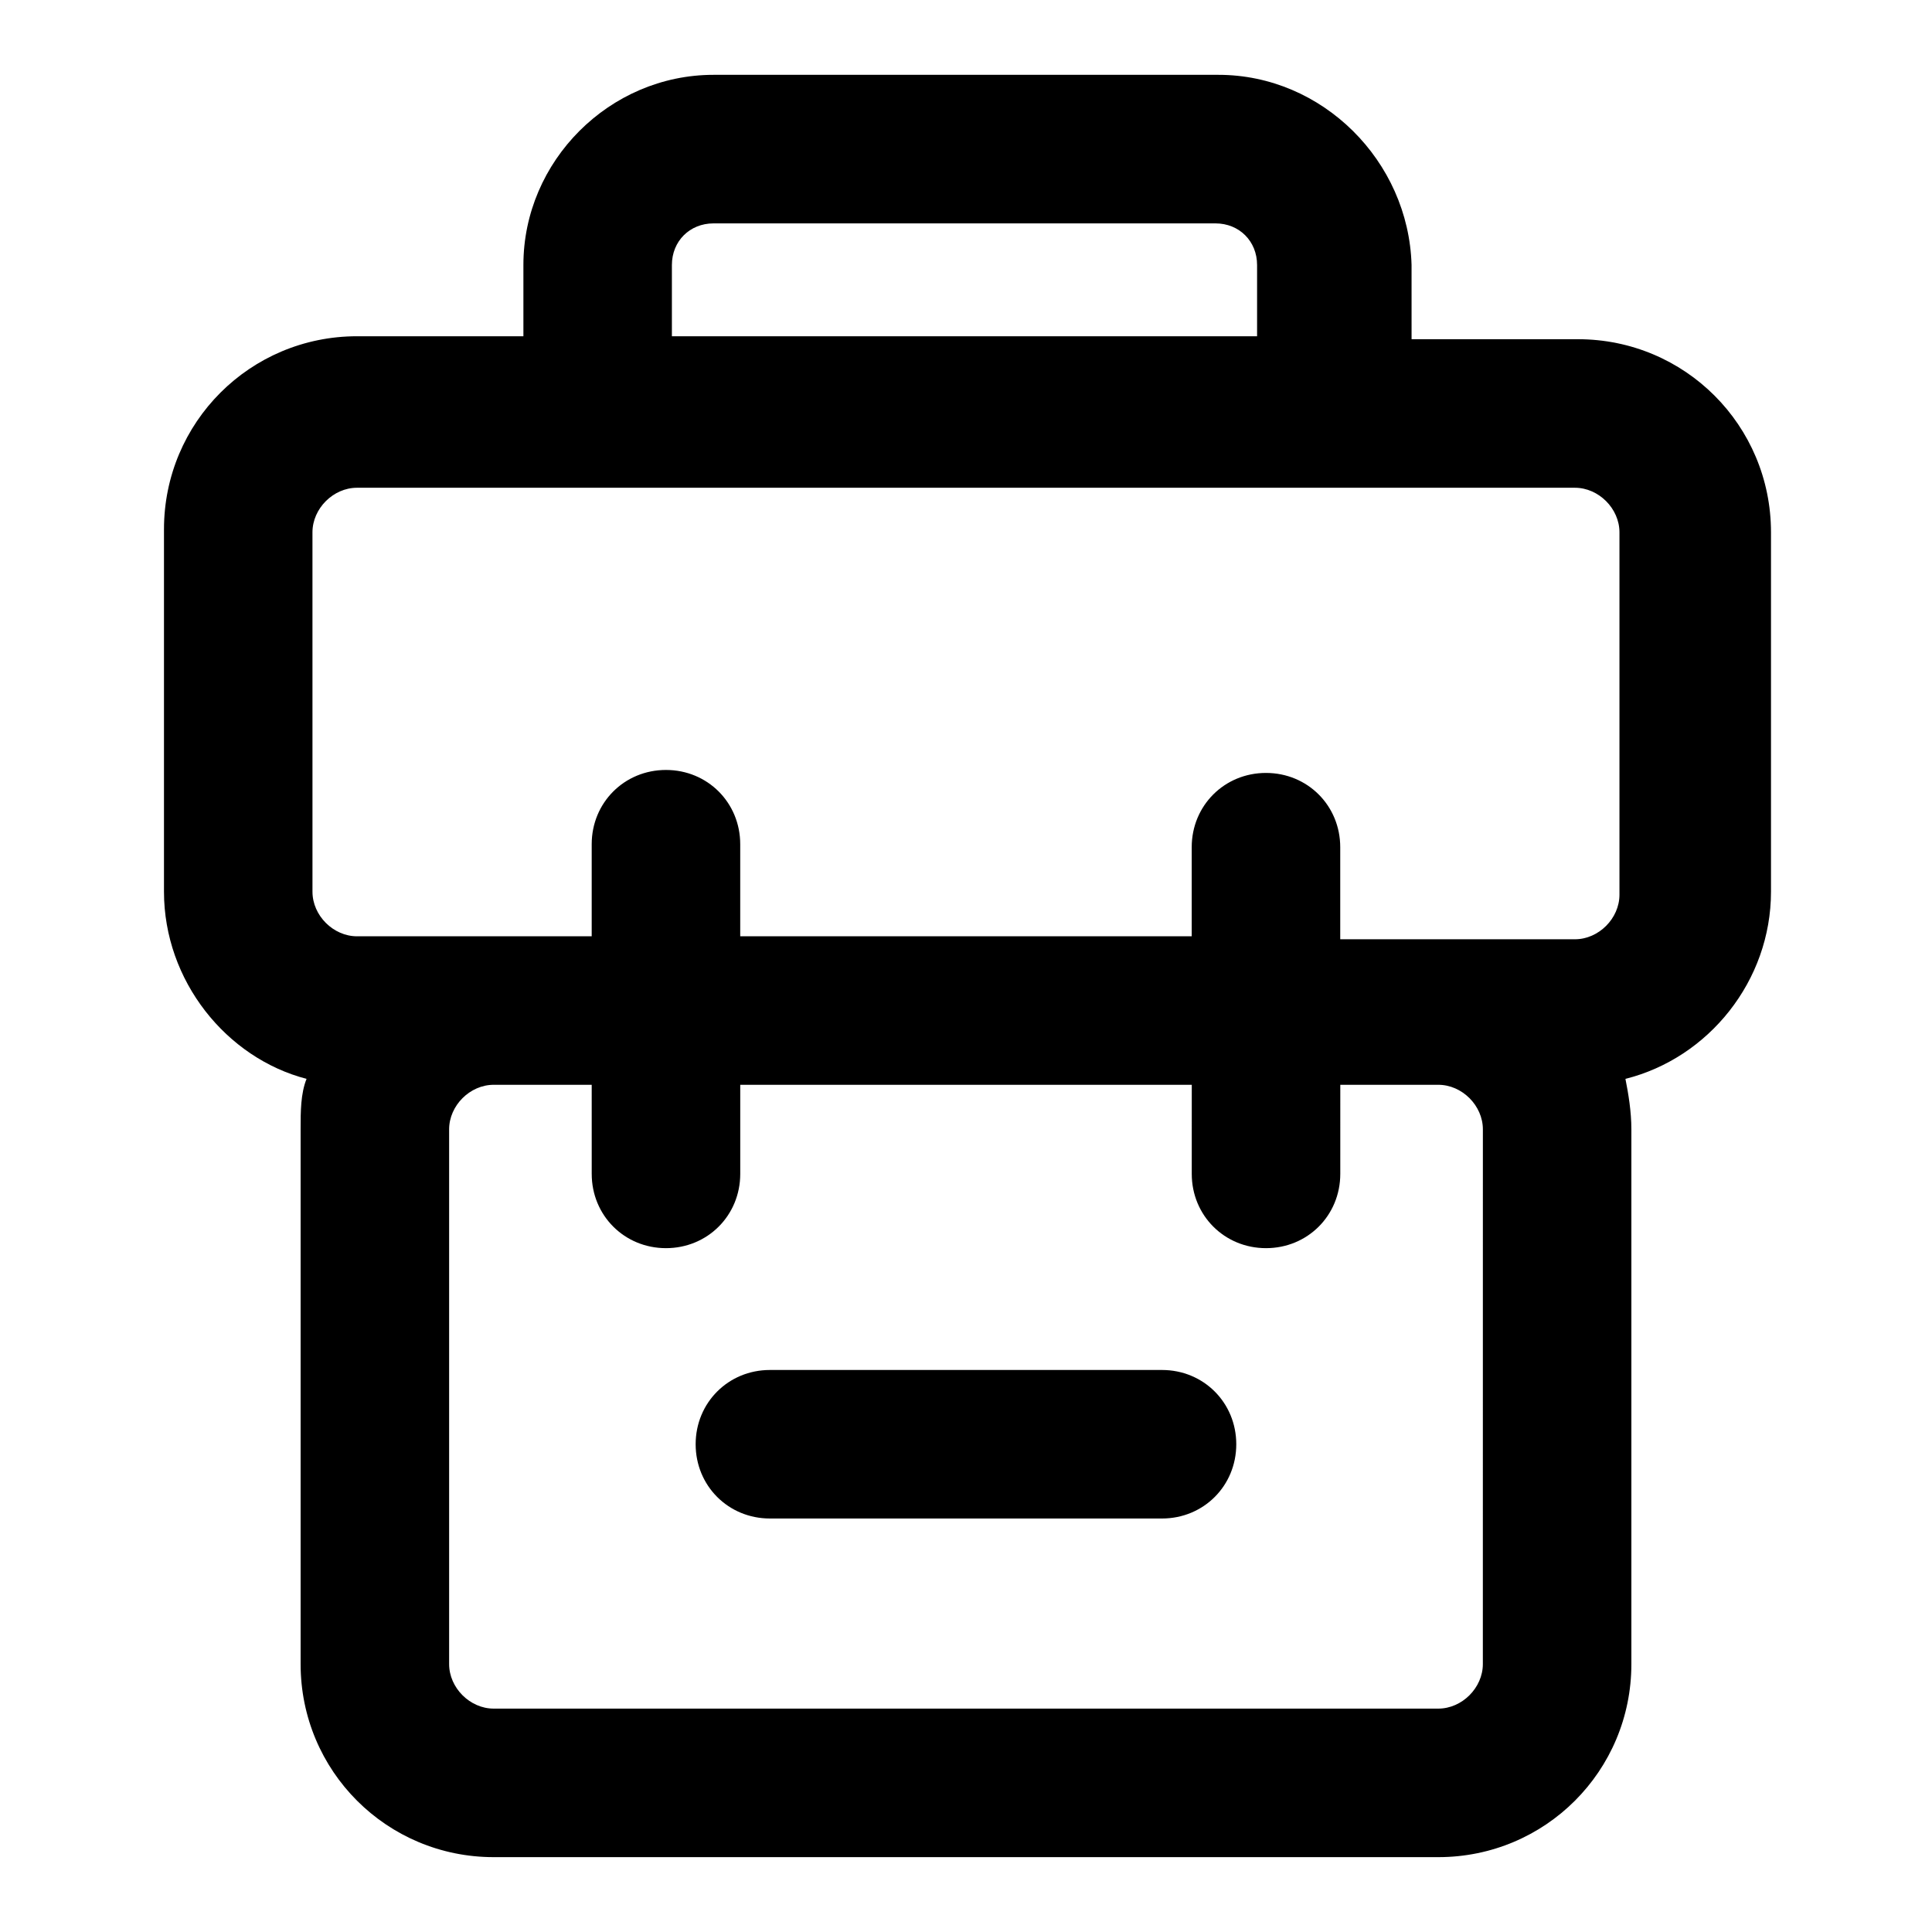<?xml version="1.0" encoding="UTF-8"?>
<!-- Uploaded to: SVG Repo, www.svgrepo.com, Generator: SVG Repo Mixer Tools -->
<svg fill="#000000" width="800px" height="800px" version="1.1" viewBox="144 144 512 512" xmlns="http://www.w3.org/2000/svg">
 <path d="m225.24 429.91c-1.574 3.938-1.574 8.66-1.574 13.383v141.7c0 28.34 22.828 51.168 51.168 51.168h250.33c28.34 0 51.168-22.828 51.168-51.168v-141.7c0-4.723-0.789-9.445-1.574-13.383 22.043-5.512 38.574-25.977 38.574-49.594v-95.254c0-28.34-22.828-51.168-51.168-51.168h-44.082l-0.004-19.68c-0.785-27.551-23.617-50.383-51.168-50.383h-133.82c-27.551 0-50.383 22.828-50.383 50.383v18.895h-44.082c-28.34 0-51.168 22.828-51.168 51.168v96.039c0 23.613 16.531 44.082 37.785 49.594zm311.73 155.08c0 6.297-5.512 11.809-11.809 11.809h-250.33c-6.297 0-11.809-5.512-11.809-11.809v-141.7c0-6.297 5.512-11.809 11.809-11.809h25.977l0.004 23.613c0 11.02 8.66 19.68 19.68 19.68 11.02 0 19.68-8.66 19.68-19.68v-23.613h119.66l-0.004 23.613c0 11.02 8.66 19.68 19.68 19.68 11.02 0 19.68-8.66 19.68-19.68l0.004-23.613h25.977c6.297 0 11.809 5.512 11.809 11.809zm-214.91-370.77c0-6.297 4.723-11.02 11.02-11.02h133.04c6.297 0 11.02 4.723 11.02 11.02v18.895h-155.08zm-95.254 70.848c0-6.297 5.512-11.809 11.809-11.809h322.75c6.297 0 11.809 5.512 11.809 11.809v96.039c0 6.297-5.512 11.809-11.809 11.809h-62.188v-24.402c0-11.02-8.66-19.68-19.68-19.68-11.02 0-19.68 8.66-19.68 19.68v23.613h-119.65v-24.402c0-11.02-8.66-19.68-19.68-19.68-11.02 0-19.68 8.66-19.68 19.68v24.402h-62.188c-6.297 0-11.809-5.512-11.809-11.809zm244.82 241.67c0 11.02-8.66 19.68-19.68 19.68h-103.91c-11.02 0-19.68-8.66-19.68-19.68s8.66-19.68 19.68-19.68h103.91c11.023 0 19.68 8.66 19.68 19.68z"/>
</svg>